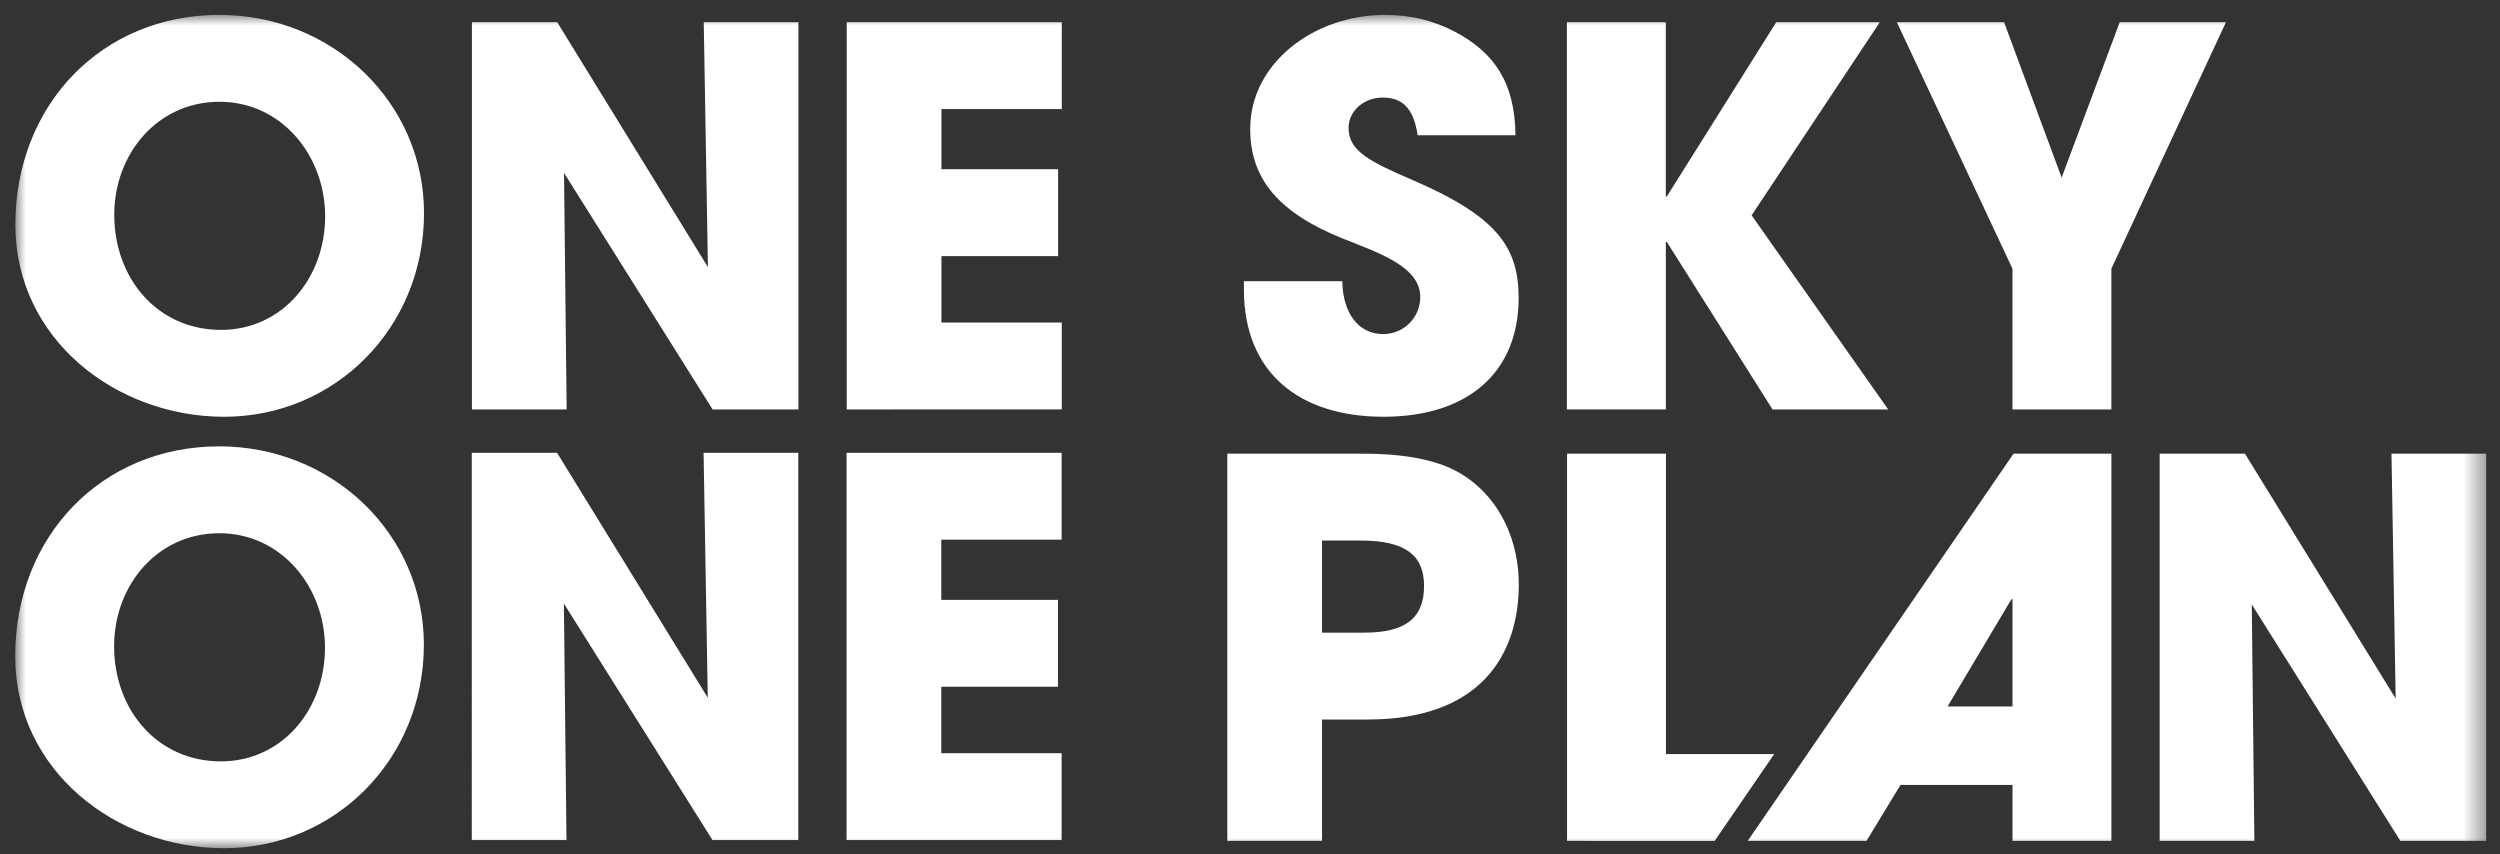 <svg width="120" height="41" viewBox="0 0 120 41" version="1.1" xmlns="http://www.w3.org/2000/svg" xmlns:xlink="http://www.w3.org/1999/xlink"><rect x="0" y="0" width="120" height="41" fill="#333333" stroke="none"/><defs><path id="a" d="M0 0h118.607v40H0z"/></defs><g transform="translate(.73 .715)" stroke="none" stroke-width="1" fill="none" fill-rule="evenodd"><mask id="b" fill="#fff"><use xlink:href="#a"/></mask><path d="M14.877 9.67c0-2.914-2.085-5.5-5.074-5.5-2.964 0-5.049 2.486-5.049 5.425 0 3.064 2.085 5.525 5.124 5.525 2.939 0 4.999-2.486 4.999-5.45m-14.87.402C.007 4.32 4.152 0 9.803 0c5.425 0 9.82 4.195 9.82 9.52 0 5.5-4.27 9.77-9.594 9.77-5.174 0-10.022-3.718-10.022-9.218M33.476 18.938 26.343 7.585l.126 11.353h-4.547V.352h4.095l7.233 11.754-.2-11.754h4.545v18.586zM39.913 18.938V.352h10.323V4.52h-5.777v2.888h5.6v4.17h-5.6v3.19h5.777v4.169zM67.317 5.777c-.201-1.331-.754-1.809-1.683-1.809-.88 0-1.633.628-1.633 1.457 0 1.105 1.005 1.608 3.04 2.487 4.093 1.758 5.123 3.24 5.123 5.676 0 3.592-2.461 5.701-6.48 5.701-4.044 0-6.706-2.11-6.706-6.103v-.402H63.7c.025 1.532.778 2.537 1.959 2.537.98 0 1.783-.779 1.783-1.783 0-1.482-2.06-2.135-3.742-2.813-3.04-1.23-4.42-2.838-4.42-5.25C59.28 2.311 62.342 0 65.76 0c1.23 0 2.31.276 3.29.779 1.984 1.03 2.938 2.511 2.963 4.998h-4.696ZM84.352 18.938 79.28 10.9h-.05v8.037H74.48V.352h4.748v8.363h.05l5.25-8.363H89.5L83.348 9.62l6.555 9.318zM95.868 18.938V12.18L90.318.351h5.148l2.763 7.46 2.788-7.46h5.099l-5.5 11.83v6.757zM14.87 30.38c0-2.913-2.085-5.5-5.074-5.5-2.964 0-5.049 2.486-5.049 5.425 0 3.064 2.085 5.526 5.124 5.526 2.939 0 4.998-2.487 4.998-5.45M0 30.781c0-5.751 4.144-10.071 9.796-10.071 5.425 0 9.82 4.194 9.82 9.519 0 5.5-4.27 9.77-9.594 9.77C4.848 40 0 36.283 0 30.782M33.469 39.608l-7.133-11.353.125 11.353h-4.546V21.02h4.094l7.234 11.755-.201-11.755h4.546v18.587zM64.761 29.652c1.91 0 2.864-.653 2.864-2.235 0-1.507-.93-2.185-3.04-2.185h-1.858v4.42h2.034Zm-6.58 9.996V21.062h6.279c1.984-.025 3.466.251 4.445.704 2.01.929 3.266 3.064 3.266 5.575 0 3.441-1.91 6.48-7.234 6.48h-2.21v5.827H58.18ZM95.87 28.045h-.05l-3.065 5.149h3.115v-5.15Zm0 11.603v-2.687h-5.375l-1.633 2.687H83.16l12.76-18.586h4.697v18.586H95.87ZM114.488 39.648l-7.133-11.352.125 11.352h-4.546V21.062h4.094l7.234 11.755-.201-11.755h4.546v18.586zM39.905 39.608V21.02h10.323v4.17h-5.776v2.888h5.6v4.17h-5.6v3.19h5.776v4.169zM74.488 39.648V21.062h4.747V35.48h5.197l-2.86 4.17z" fill="#FFF" mask="url(#b)"/></g></svg>